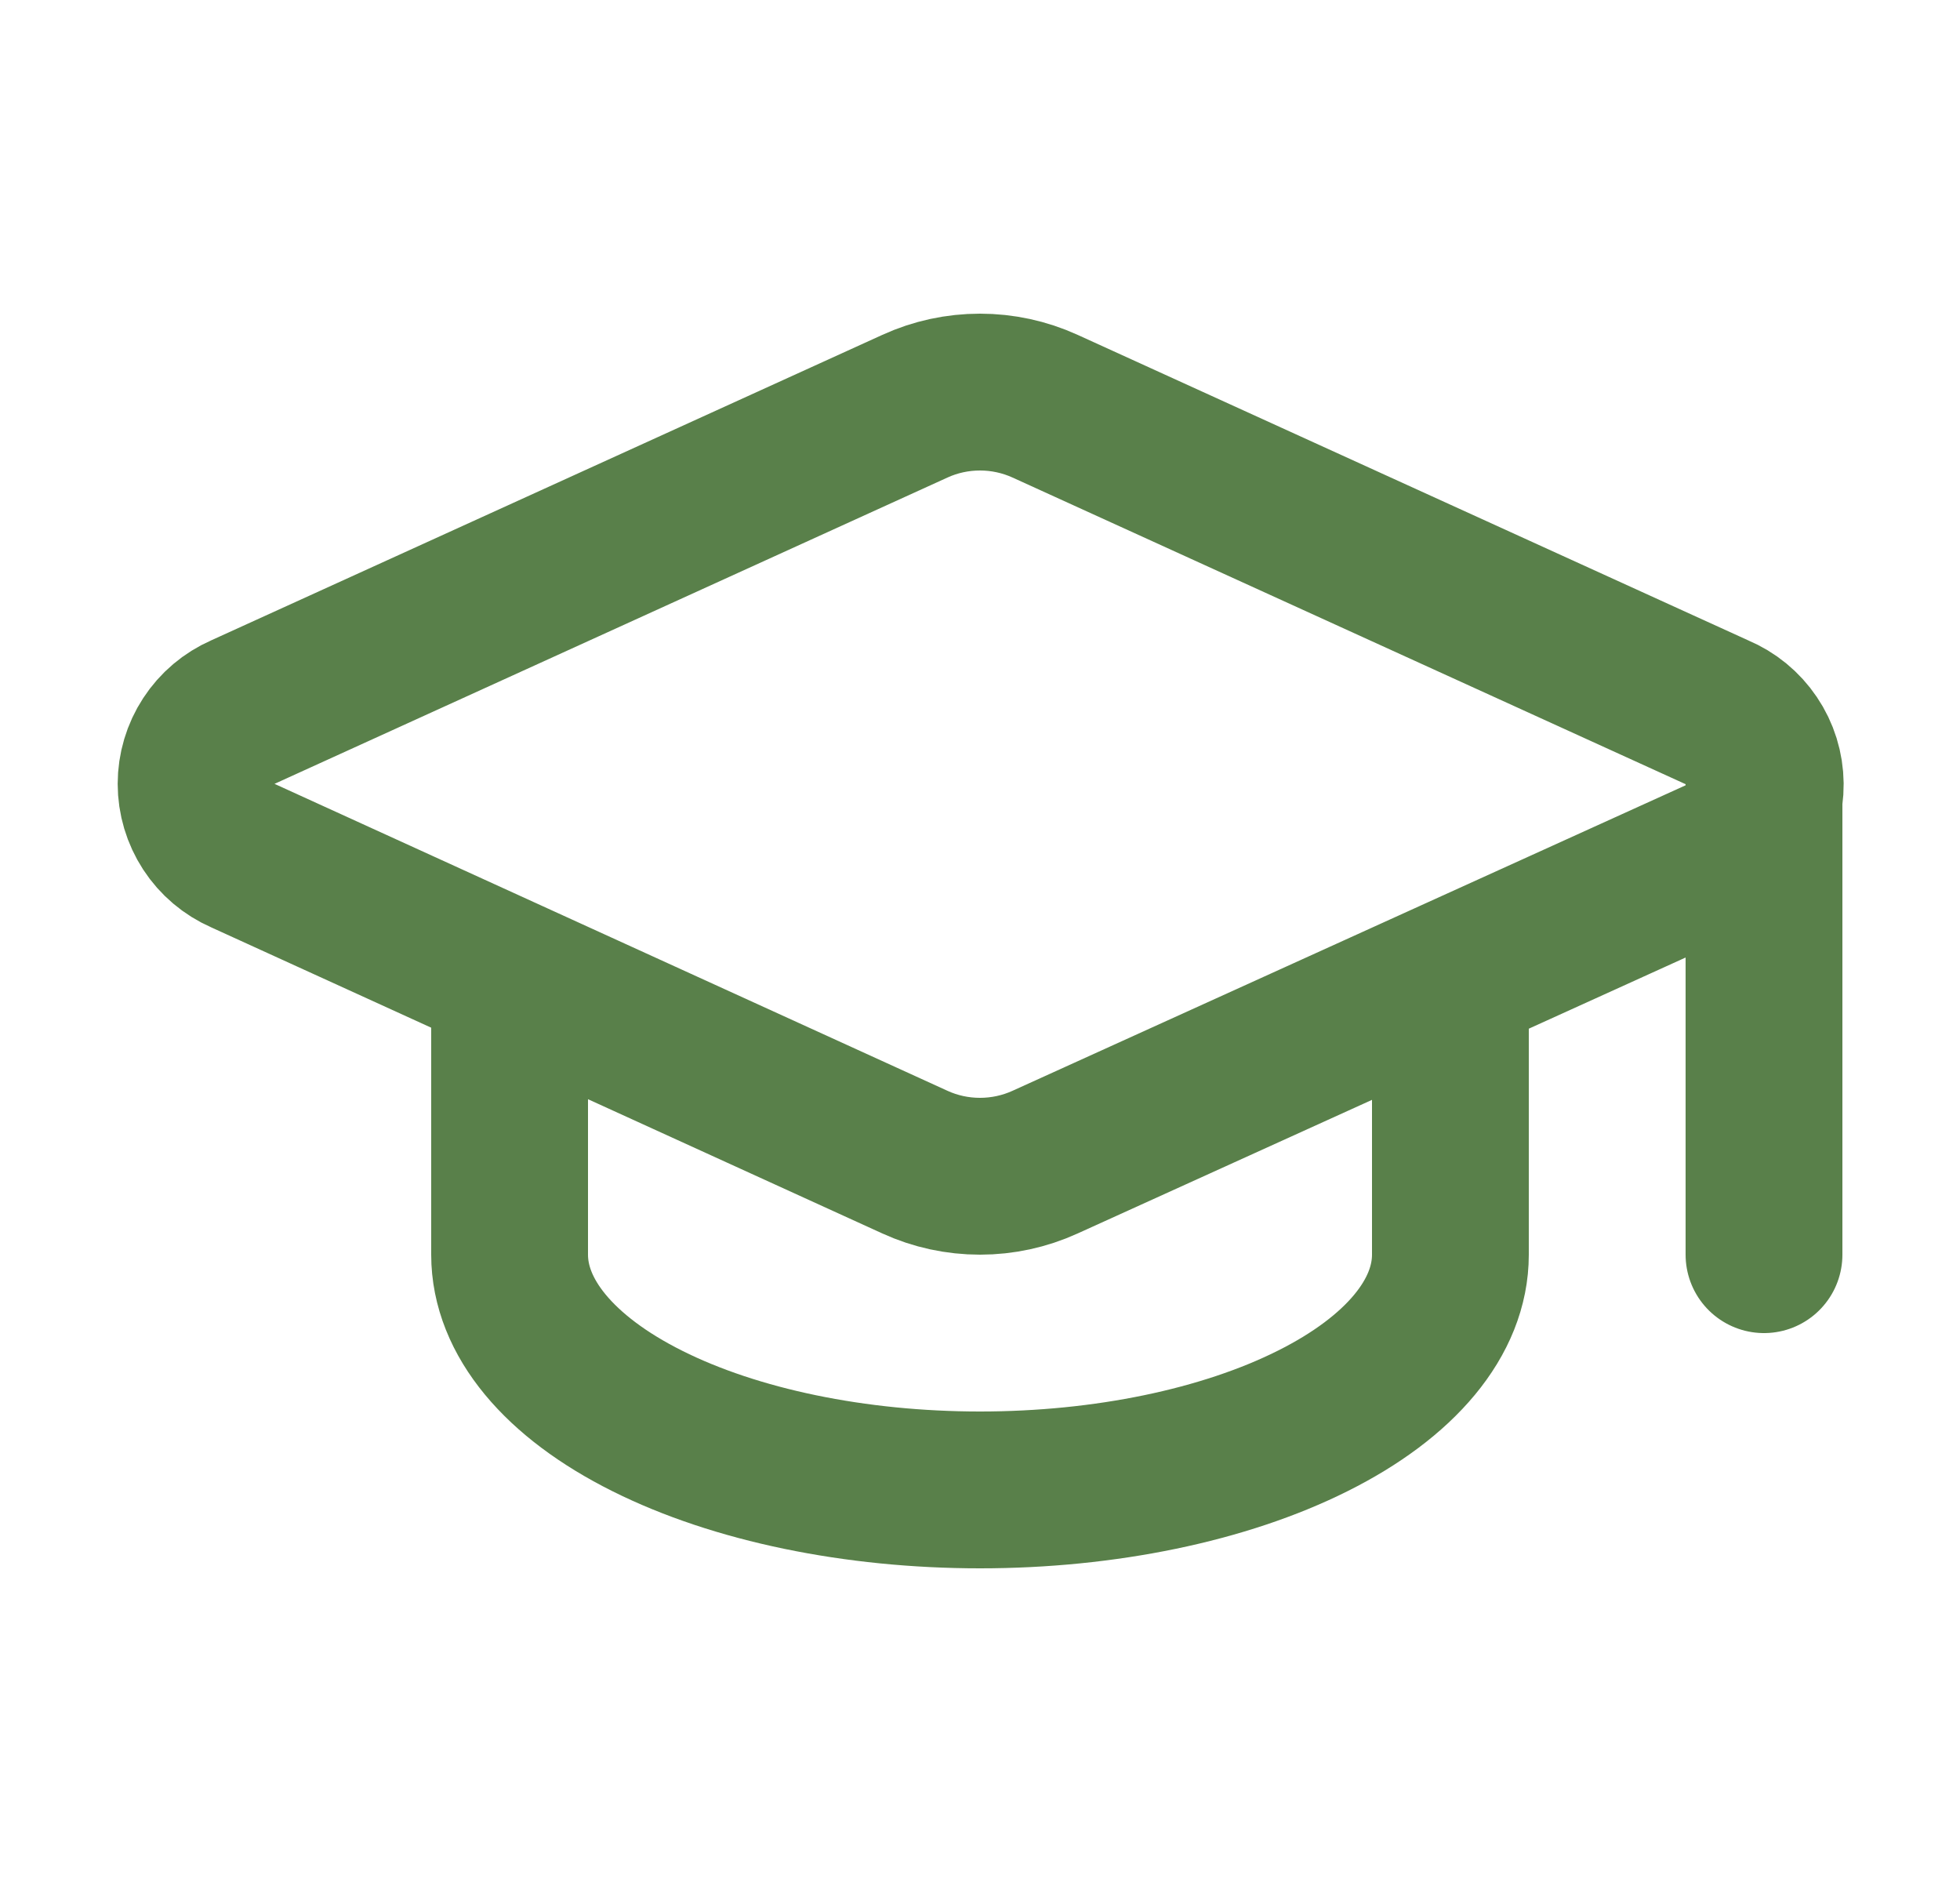 <svg width="25" height="24" viewBox="0 0 25 24" fill="none" xmlns="http://www.w3.org/2000/svg">
<path d="M22.5 10V16M6.5 12.5V16C6.5 16.796 7.132 17.559 8.257 18.121C9.382 18.684 10.909 19 12.5 19C14.091 19 15.617 18.684 16.742 18.121C17.868 17.559 18.5 16.796 18.5 16V12.5M21.92 10.922C22.099 10.843 22.251 10.713 22.357 10.549C22.463 10.384 22.518 10.192 22.516 9.997C22.514 9.801 22.455 9.61 22.345 9.448C22.236 9.286 22.081 9.159 21.901 9.084L13.33 5.18C13.069 5.061 12.786 5 12.5 5C12.213 5 11.93 5.061 11.67 5.18L3.1 9.08C2.922 9.158 2.77 9.286 2.664 9.449C2.558 9.611 2.501 9.802 2.501 9.996C2.501 10.19 2.558 10.38 2.664 10.543C2.77 10.706 2.922 10.834 3.1 10.912L11.67 14.82C11.93 14.939 12.213 15 12.5 15C12.786 15 13.069 14.939 13.33 14.82L21.92 10.922Z" stroke="#59804A" stroke-width="2" stroke-linecap="round" stroke-linejoin="round"/>
</svg>
